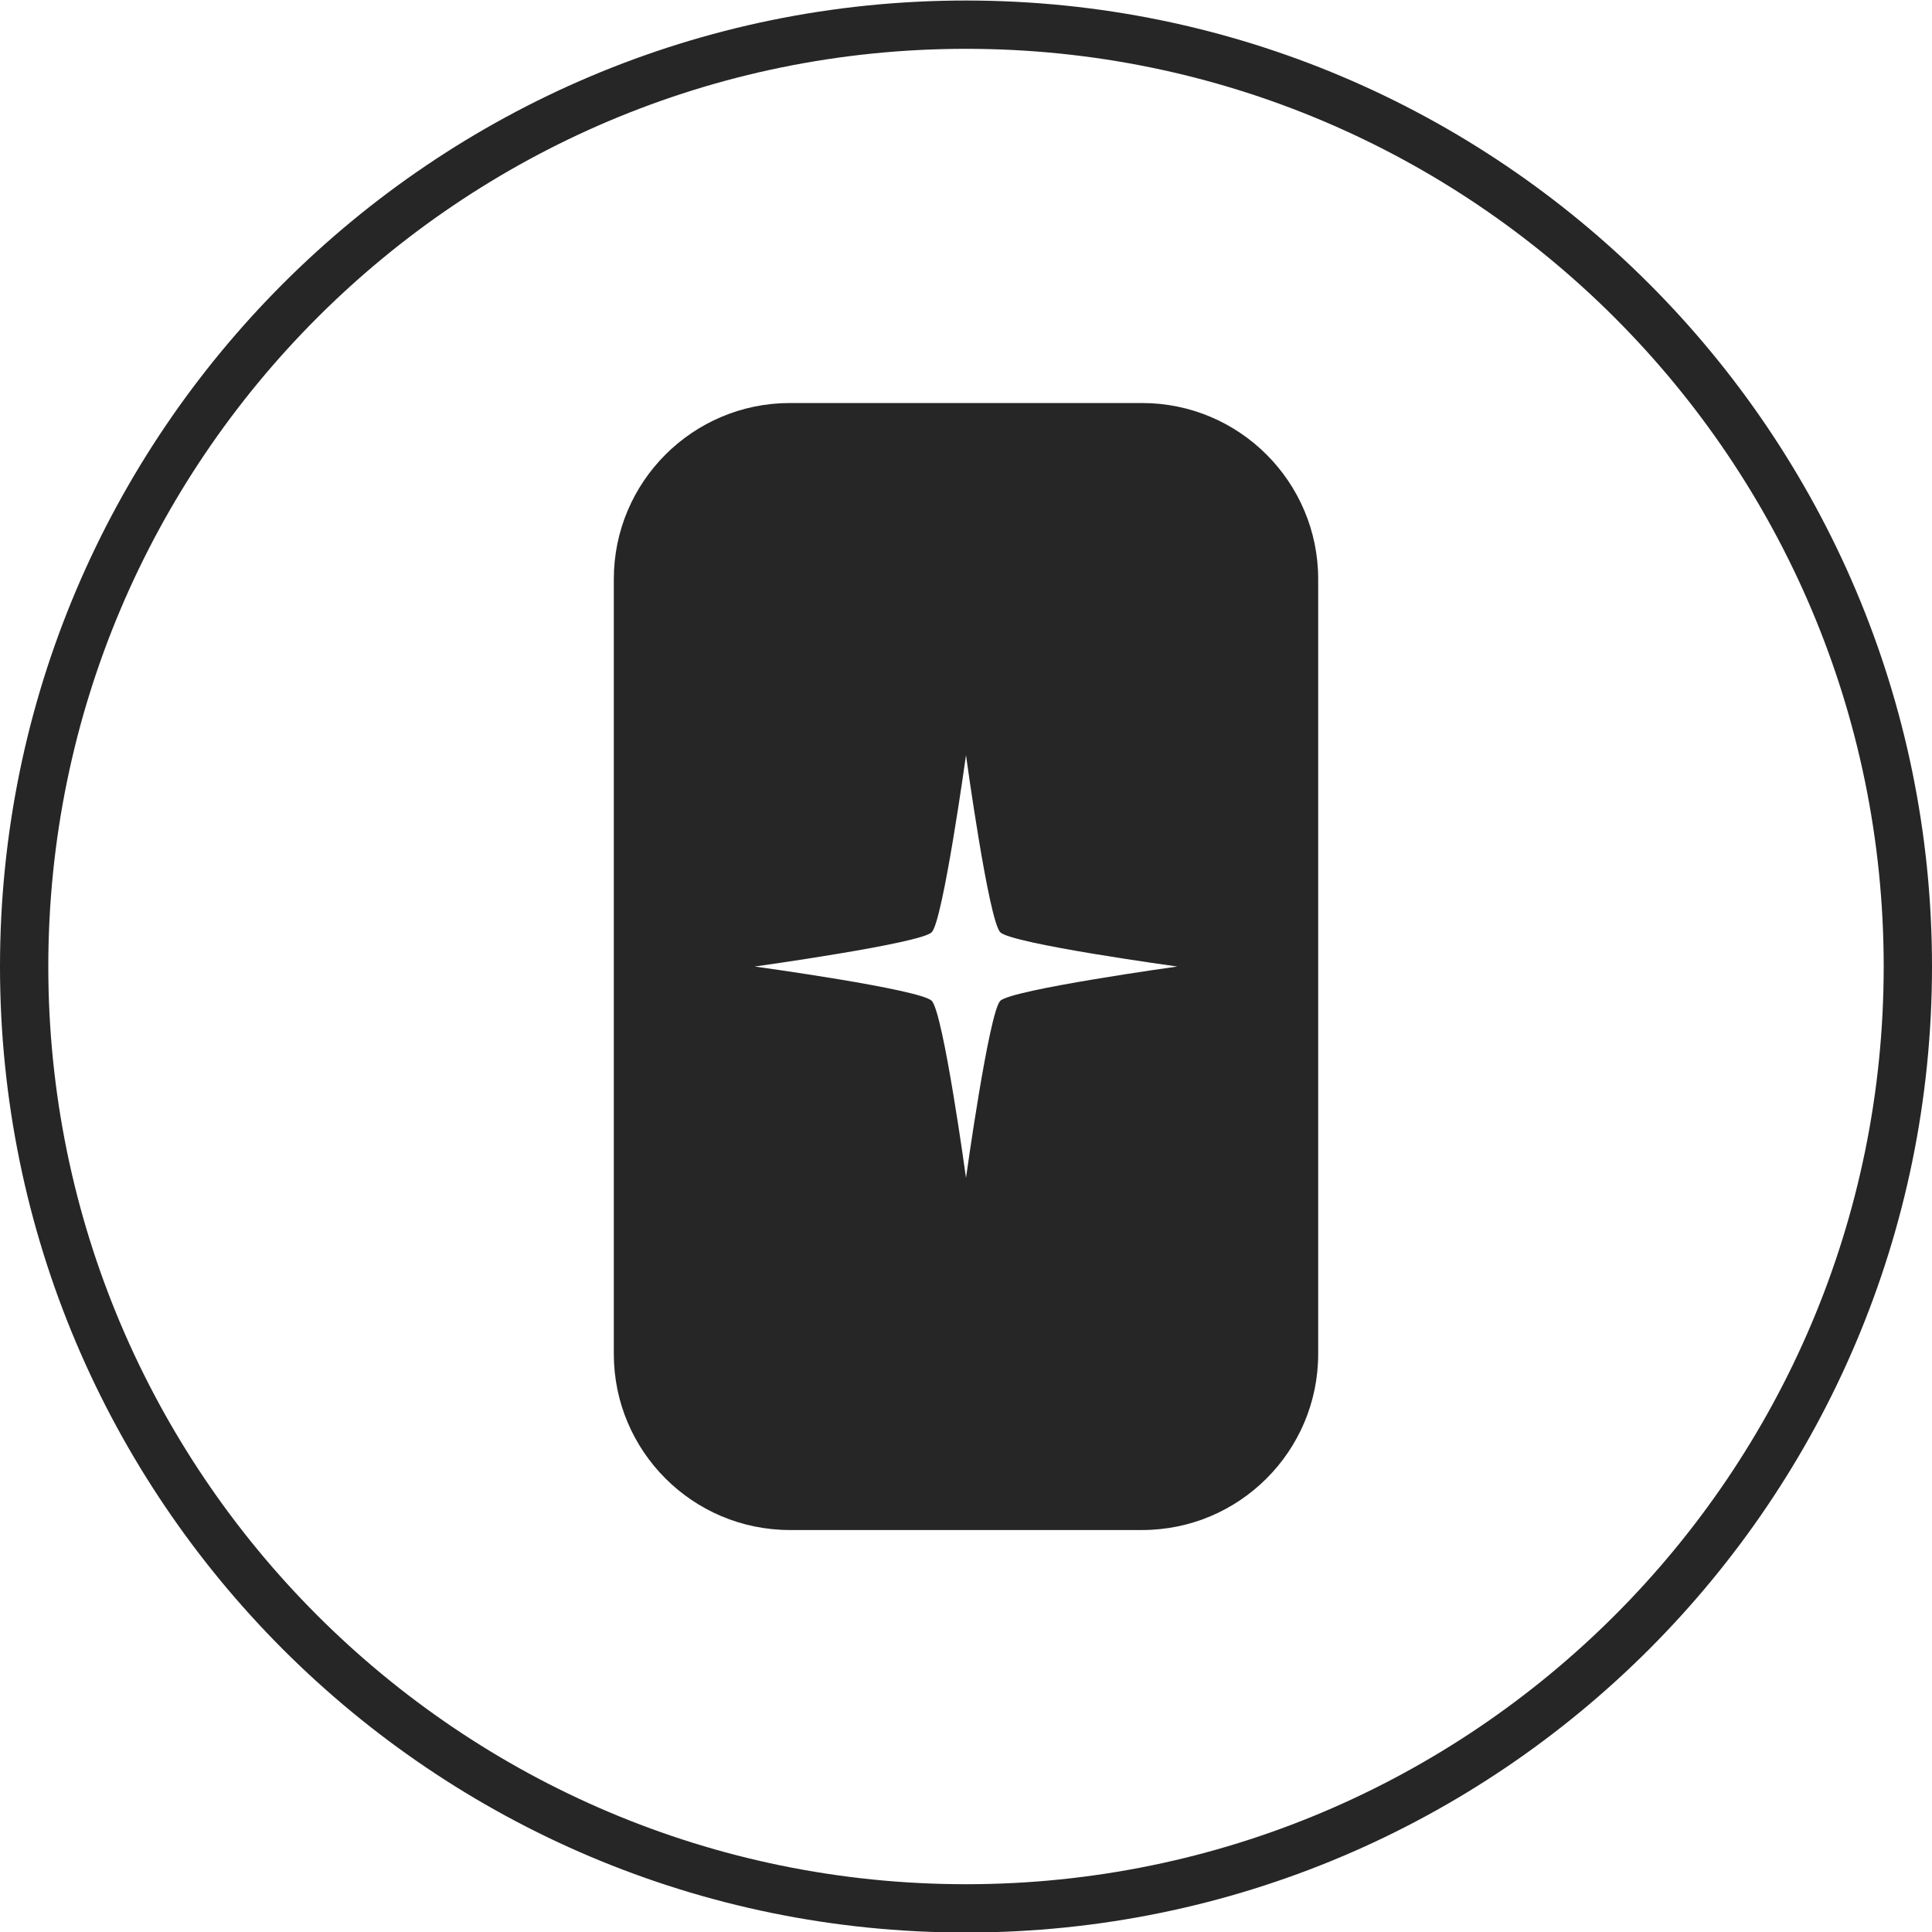 <?xml version="1.0" encoding="UTF-8" standalone="no"?><!DOCTYPE svg PUBLIC "-//W3C//DTD SVG 1.1//EN" "http://www.w3.org/Graphics/SVG/1.1/DTD/svg11.dtd"><svg width="100%" height="100%" viewBox="0 0 48 48" version="1.1" xmlns="http://www.w3.org/2000/svg" xmlns:xlink="http://www.w3.org/1999/xlink" xml:space="preserve" xmlns:serif="http://www.serif.com/" style="fill-rule:evenodd;clip-rule:evenodd;stroke-linejoin:round;stroke-miterlimit:2;"><g id="i-fob"><path d="M24,0.013c13.246,0 24,10.754 24,24c0,13.246 -10.754,24 -24,24c-13.246,0 -24,-10.754 -24,-24c0,-13.246 10.754,-24 24,-24Zm0,1.2c-12.584,0 -22.8,10.217 -22.8,22.8c0,12.584 10.216,22.8 22.8,22.8c12.584,0 22.8,-10.216 22.8,-22.8c-0,-12.583 -10.216,-22.8 -22.8,-22.8Z" style="fill:#262626;"/><path d="M32.75,14.388l0,19.25c0,2.415 -1.96,4.375 -4.375,4.375l-8.75,0c-2.415,0 -4.375,-1.96 -4.375,-4.375l0,-19.25c0,-2.414 1.96,-4.375 4.375,-4.375l8.75,0c2.415,0 4.375,1.961 4.375,4.375Zm-3.5,9.625c0,0 -4.11,-0.563 -4.398,-0.851c-0.289,-0.289 -0.852,-4.399 -0.852,-4.399c0,0 -0.572,4.12 -0.852,4.399c-0.279,0.279 -4.398,0.851 -4.398,0.851c0,0 4.11,0.563 4.398,0.852c0.289,0.289 0.852,4.398 0.852,4.398c0,0 0.572,-4.119 0.852,-4.398c0.279,-0.279 4.398,-0.852 4.398,-0.852Z" style="fill:#262626;"/></g></svg>